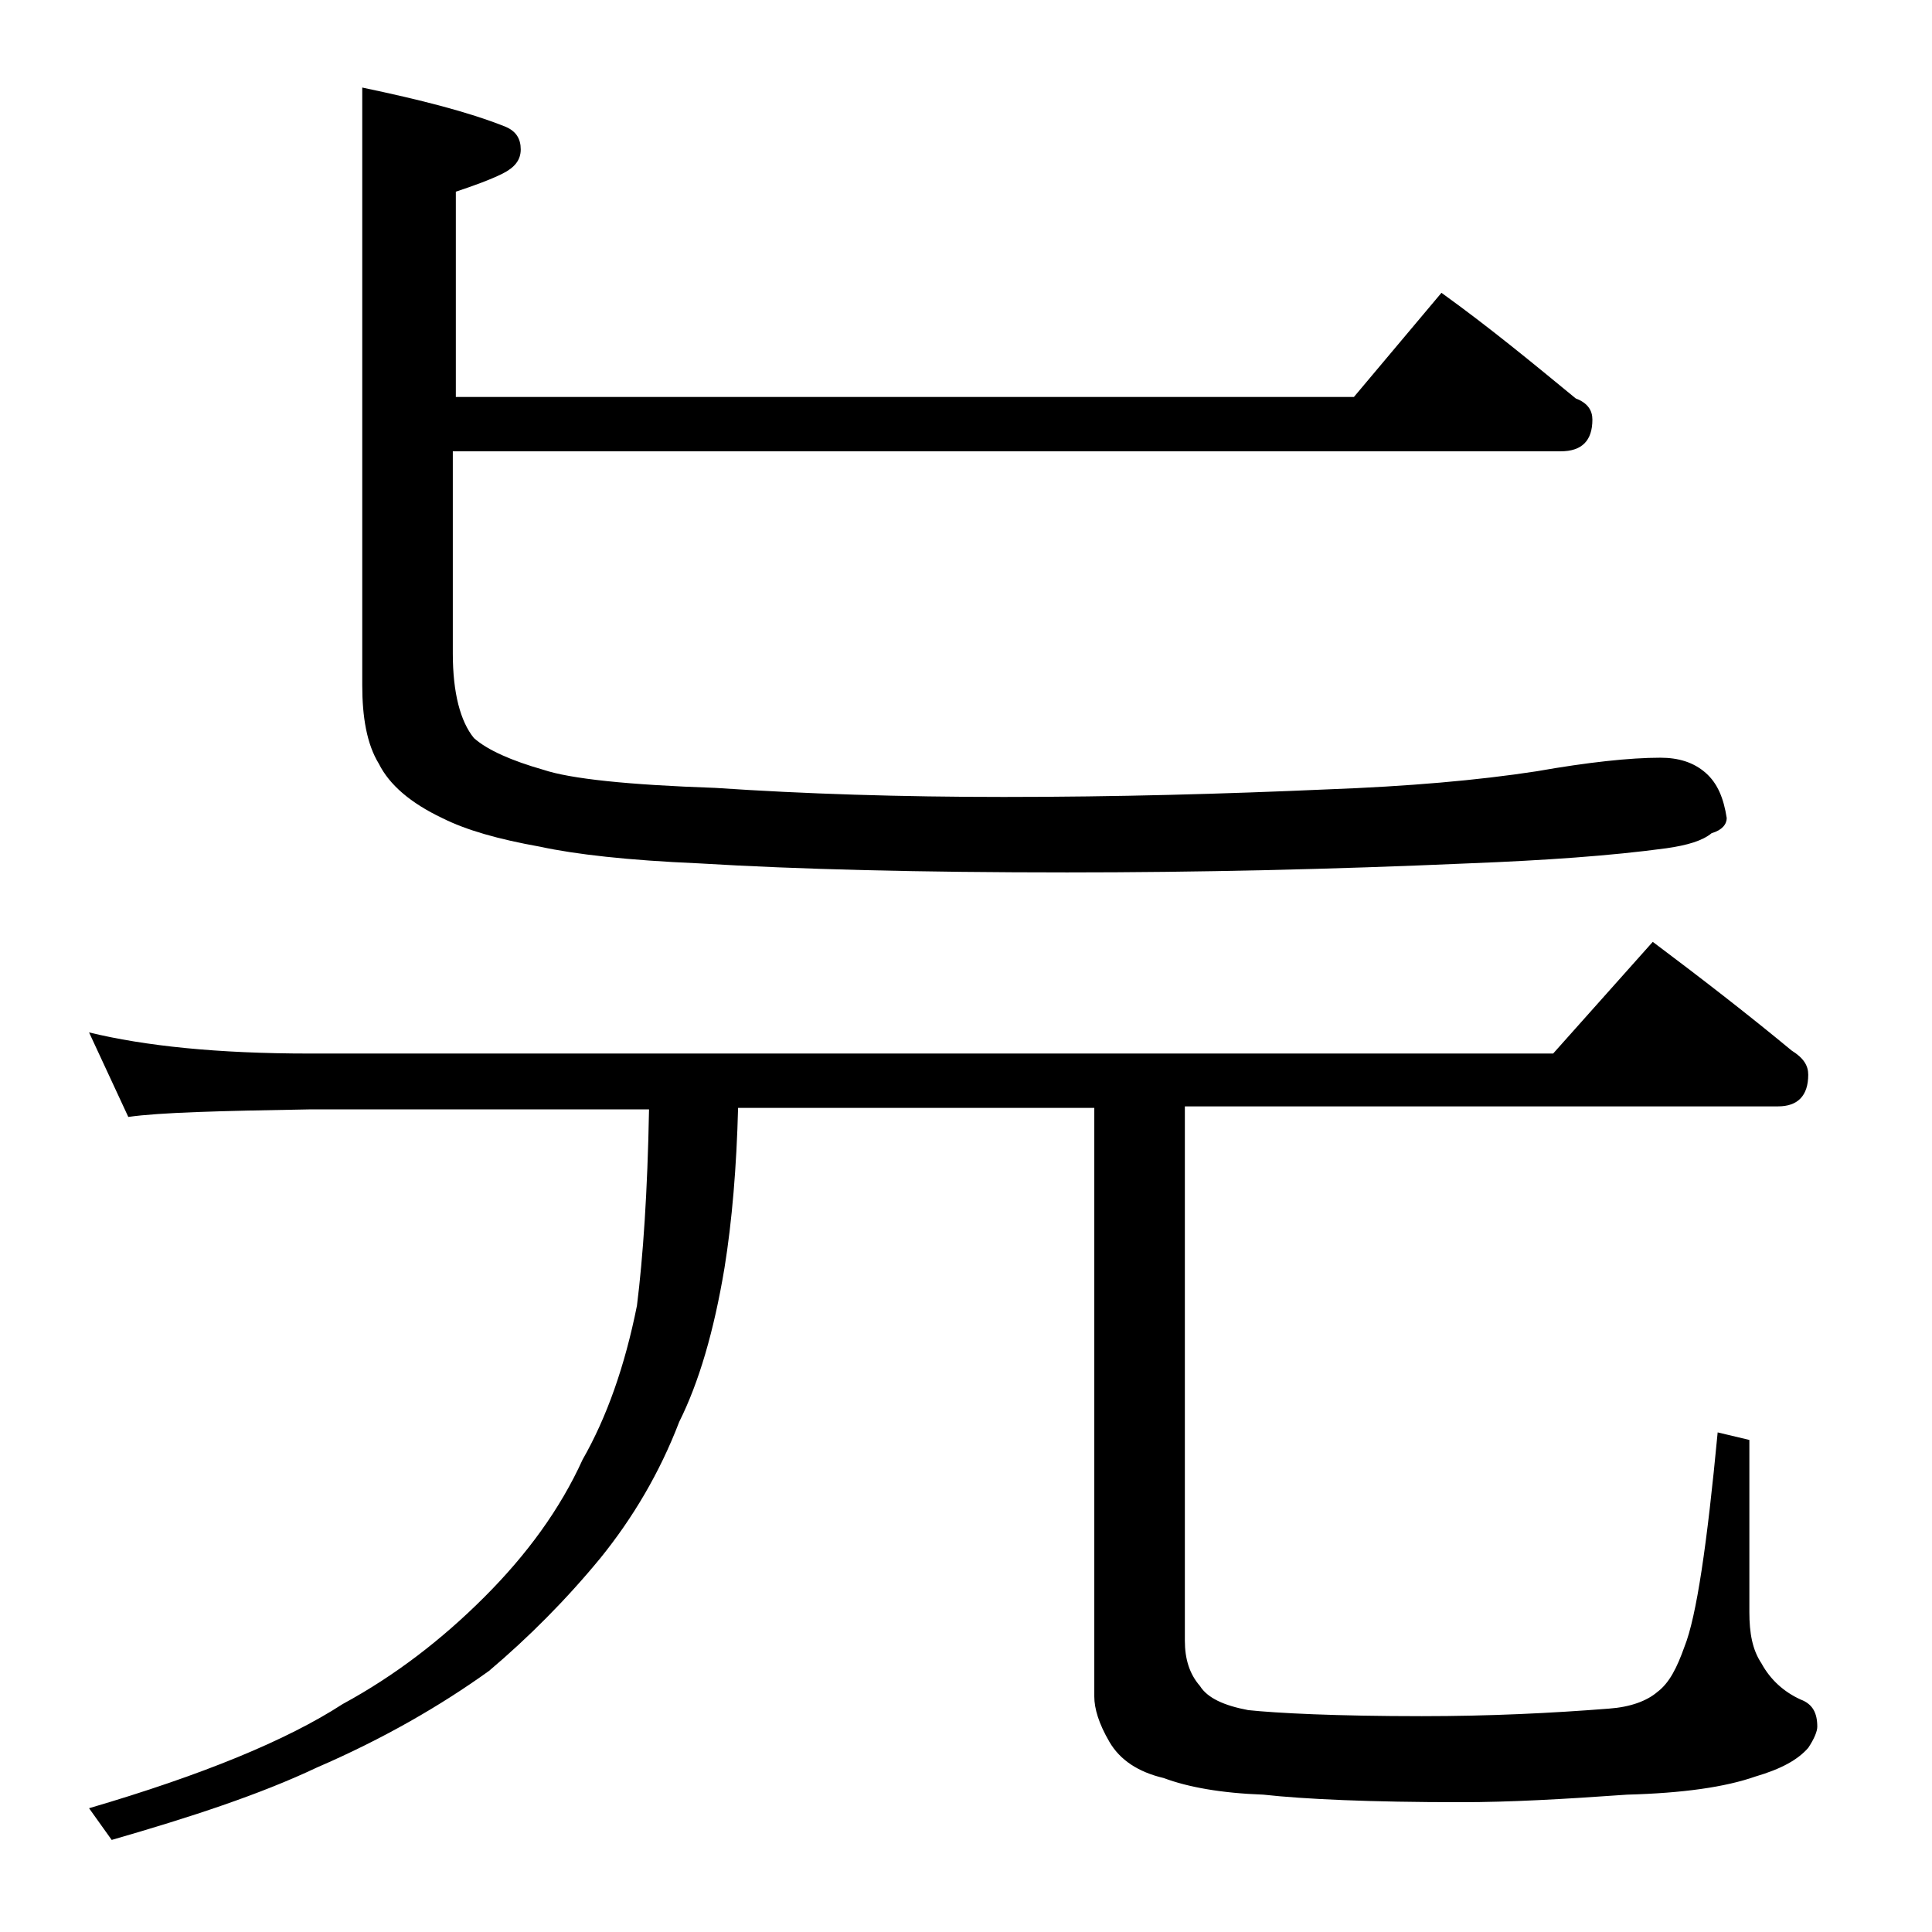 <?xml version="1.0" encoding="utf-8"?>
<!-- Generator: Adobe Illustrator 18.0.0, SVG Export Plug-In . SVG Version: 6.00 Build 0)  -->
<!DOCTYPE svg PUBLIC "-//W3C//DTD SVG 1.1//EN" "http://www.w3.org/Graphics/SVG/1.1/DTD/svg11.dtd">
<svg version="1.1" xmlns="http://www.w3.org/2000/svg" xmlns:xlink="http://www.w3.org/1999/xlink" x="0px" y="0px"
	 viewBox="0 0 128 128" enable-background="new 0 0 128 128" xml:space="preserve">
<g id="Layer_1">
	<path d="M5.9,68.4c3.7,0.9,8.5,1.4,14.6,1.4h82.4l6.6-7.4c3.2,2.4,6.3,4.8,9.2,7.2c0.8,0.5,1.1,1,1.1,1.6c0,1.4-0.7,2.1-2,2.1H78.5
		v35.4c0,1.2,0.3,2.2,1,3c0.5,0.8,1.6,1.3,3.2,1.6c1.9,0.2,5.8,0.4,11.5,0.4c4.5,0,8.6-0.2,12.4-0.5c1.4-0.1,2.5-0.5,3.2-1.1
		c0.8-0.6,1.3-1.6,1.8-3c0.8-2,1.5-6.8,2.2-14.2l2.1,0.5v11.4c0,1.4,0.2,2.5,0.8,3.4c0.6,1.1,1.5,1.9,2.6,2.4
		c0.8,0.3,1.1,0.9,1.1,1.8c0,0.3-0.2,0.8-0.6,1.4c-0.7,0.8-1.8,1.4-3.5,1.9c-2,0.7-4.8,1.1-8.5,1.2c-4.2,0.3-7.8,0.5-11,0.5
		c-6,0-10.4-0.2-13.1-0.5c-2.8-0.1-5-0.5-6.6-1.1c-1.7-0.4-2.9-1.2-3.6-2.4c-0.7-1.2-1-2.2-1-3V73.4H48.9c-0.1,3.9-0.4,7.5-0.9,10.6
		c-0.7,4.2-1.7,7.6-3,10.2c-1.3,3.4-3.1,6.4-5.2,9c-2.3,2.8-4.8,5.3-7.4,7.5c-3.2,2.3-7,4.5-11.4,6.4c-3.8,1.8-8.4,3.3-13.6,4.8
		l-1.5-2.1c7.5-2.2,13.1-4.5,16.8-6.9c3.5-1.9,6.6-4.3,9.4-7.1c2.8-2.8,5-5.8,6.5-9.1c1.6-2.8,2.8-6.2,3.6-10.2
		c0.4-3.2,0.7-7.5,0.8-13H20.5c-5.9,0.1-9.9,0.2-12,0.5L5.9,68.4z M95.5,19.4c3.2,2.3,6.1,4.7,8.9,7c0.8,0.3,1.1,0.8,1.1,1.4
		c0,1.4-0.7,2.1-2.1,2.1H30v13.4c0,2.6,0.5,4.5,1.4,5.6c0.9,0.8,2.5,1.5,4.6,2.1c1.8,0.6,5.6,1,11.4,1.2c5.9,0.4,12.3,0.6,19.1,0.6
		c7.5,0,14.6-0.2,21.4-0.5c5.4-0.2,10-0.6,13.9-1.2c3.4-0.6,6.2-0.9,8.2-0.9c1.2,0,2.2,0.3,3,1c0.8,0.7,1.2,1.7,1.4,3
		c0,0.4-0.3,0.8-1,1c-0.6,0.5-1.6,0.8-3,1c-3.7,0.5-8,0.8-13.1,1c-9.1,0.4-18,0.6-26.6,0.6c-9.7,0-17.8-0.2-24.4-0.6
		c-4.7-0.2-8.2-0.6-10.5-1.1c-2.8-0.5-4.9-1.1-6.5-1.9c-2.1-1-3.5-2.2-4.2-3.6c-0.8-1.3-1.1-3.1-1.1-5.2V5.8c3.8,0.8,7,1.6,9.5,2.6
		c0.7,0.3,1,0.8,1,1.5c0,0.7-0.4,1.2-1.2,1.6c-0.8,0.4-1.9,0.8-3.1,1.2v13.6h59.5L95.5,19.4z"/>
</g>
<g id="text">
</g>
</svg>
